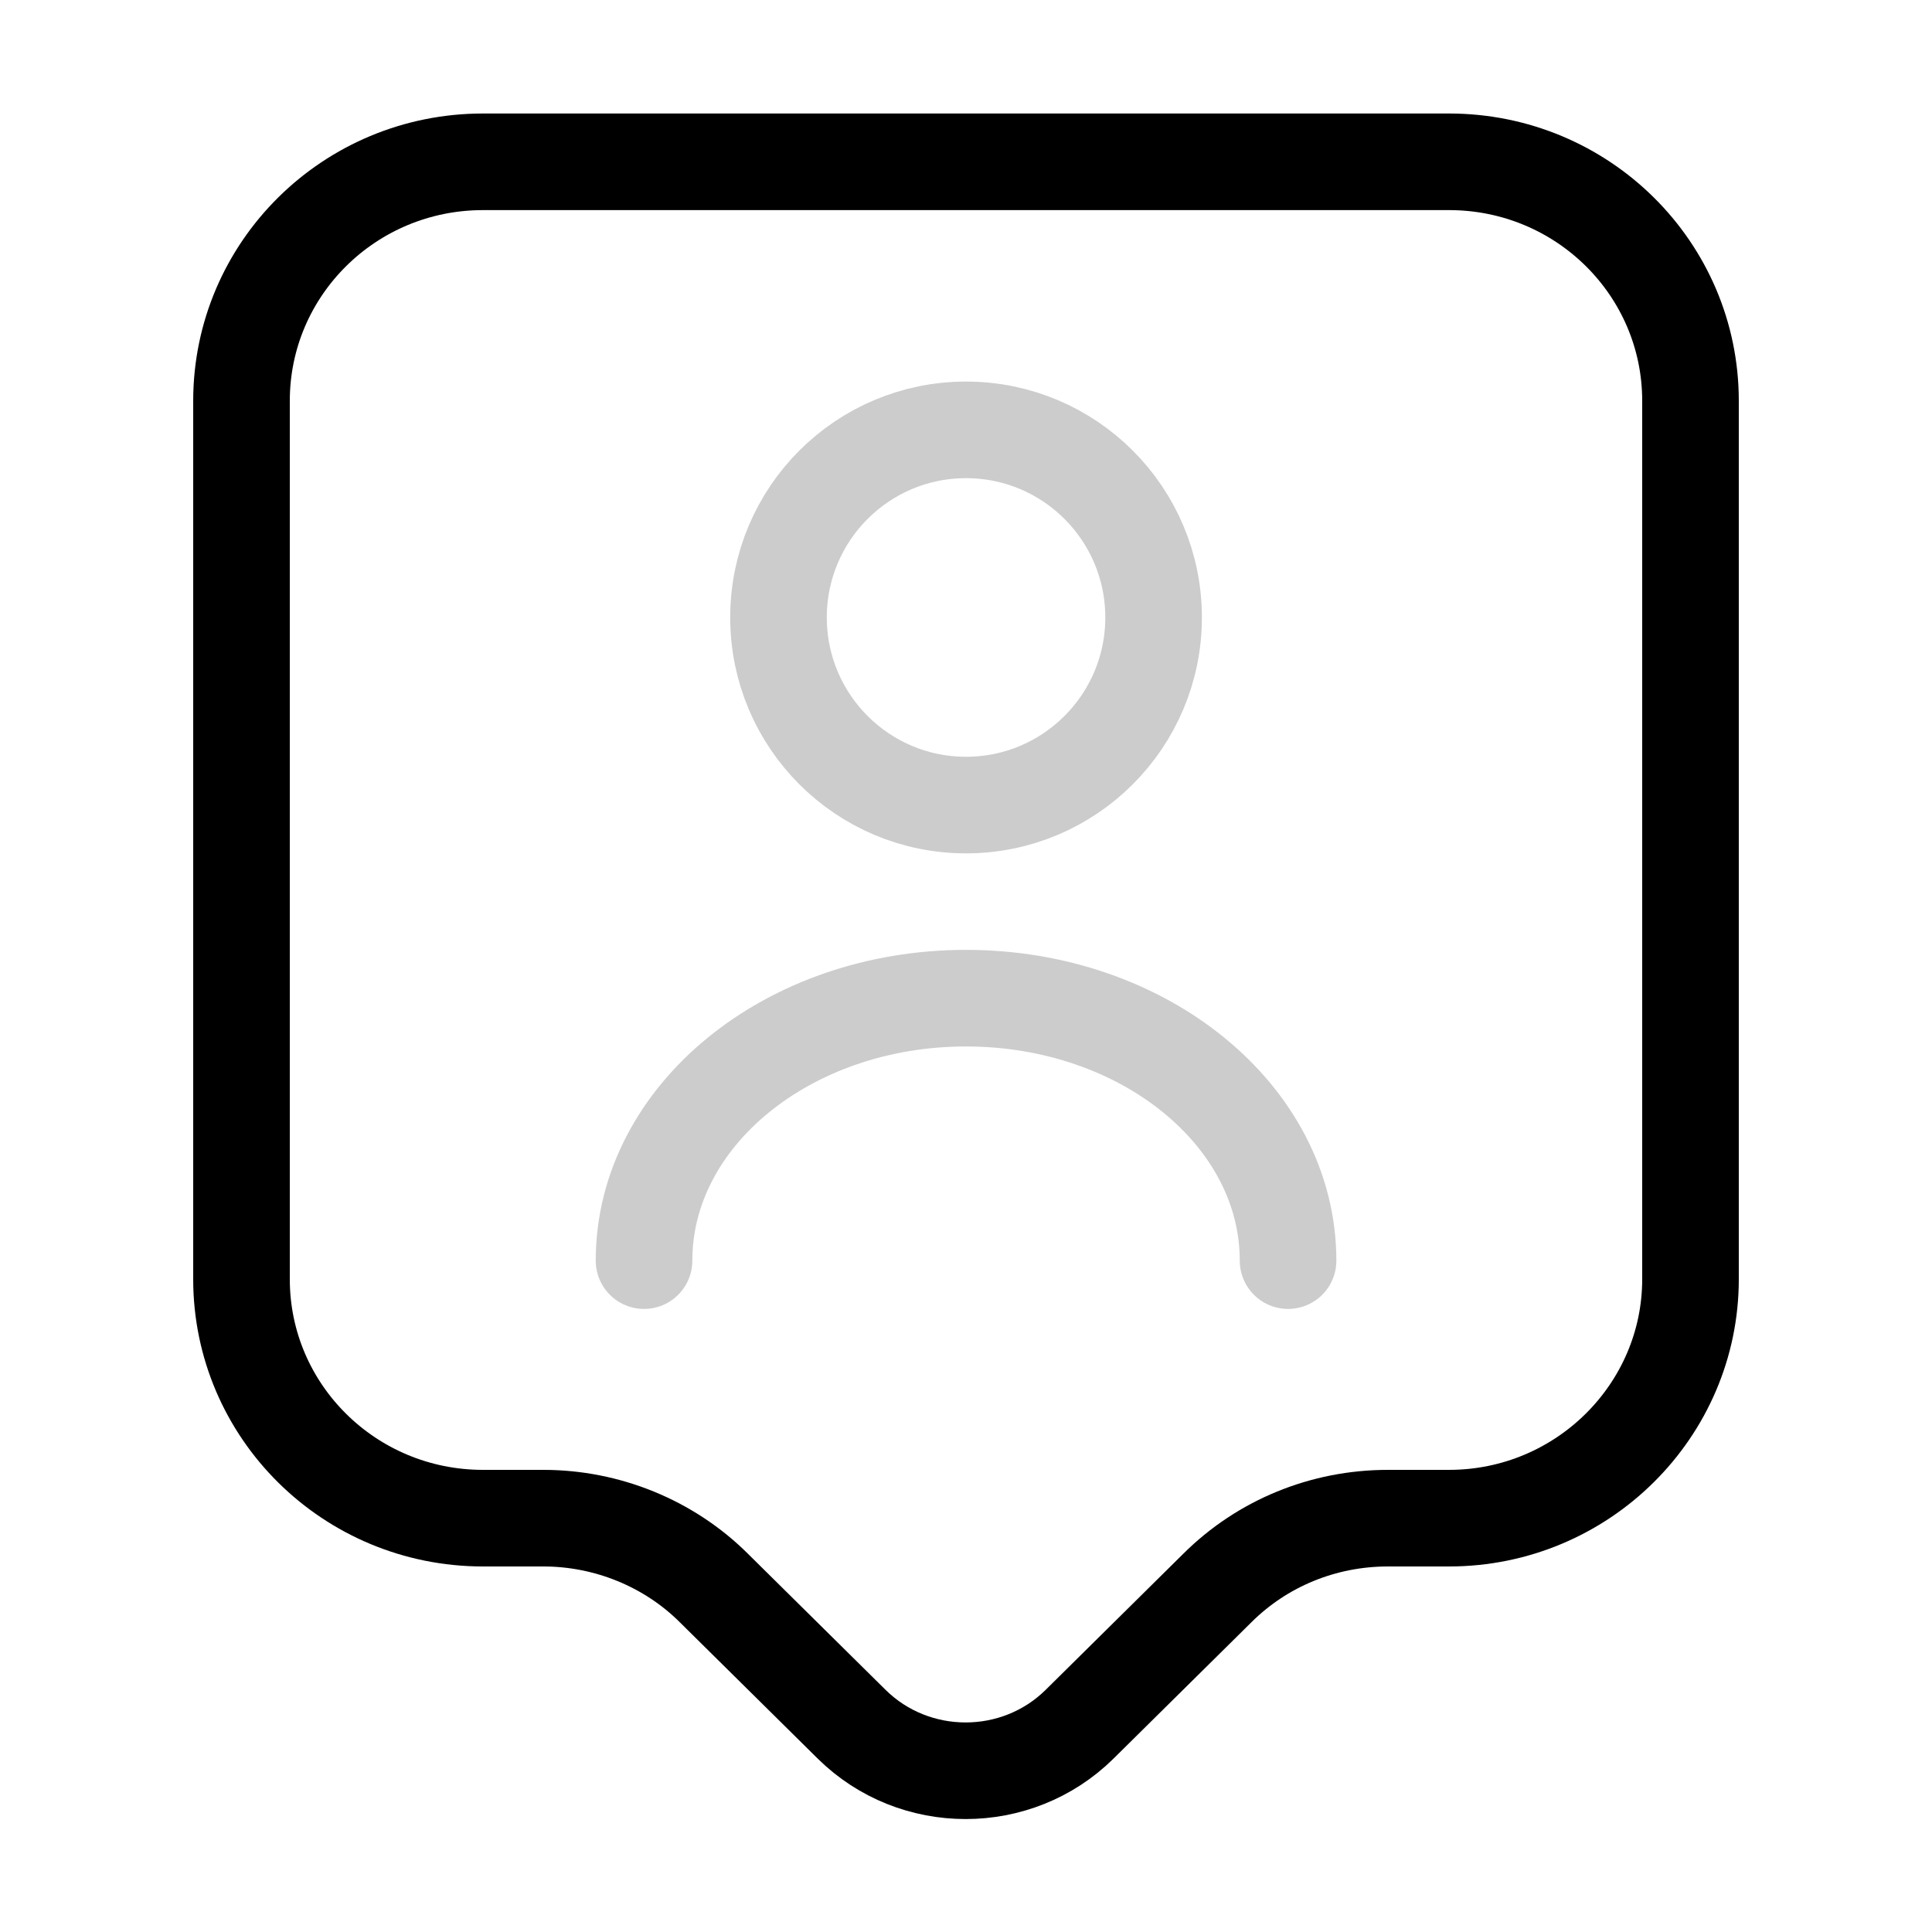 <svg width="20" height="20" viewBox="0 0 20 20" fill="none" xmlns="http://www.w3.org/2000/svg">
<path d="M15 15.716H14.367C13.7 15.716 13.067 15.975 12.6 16.441L11.175 17.85C10.525 18.491 9.467 18.491 8.817 17.85L7.392 16.441C6.925 15.975 6.283 15.716 5.625 15.716H5C3.617 15.716 2.5 14.608 2.5 13.242V4.15C2.5 2.783 3.617 1.675 5 1.675H15C16.383 1.675 17.5 2.783 17.5 4.15V13.242C17.5 14.6 16.383 15.716 15 15.716Z" stroke="black" stroke-miterlimit="10" stroke-linecap="round" stroke-linejoin="round"/>
<path opacity="0.2" d="M10 8.334C11.073 8.334 11.942 7.464 11.942 6.392C11.942 5.319 11.073 4.45 10 4.45C8.928 4.45 8.059 5.319 8.059 6.392C8.059 7.464 8.928 8.334 10 8.334Z" stroke="black" stroke-linecap="round" stroke-linejoin="round"/>
<path opacity="0.2" d="M13.334 13.05C13.334 11.55 11.842 10.333 10 10.333C8.159 10.333 6.667 11.55 6.667 13.05" stroke="black" stroke-linecap="round" stroke-linejoin="round"/>
</svg>
